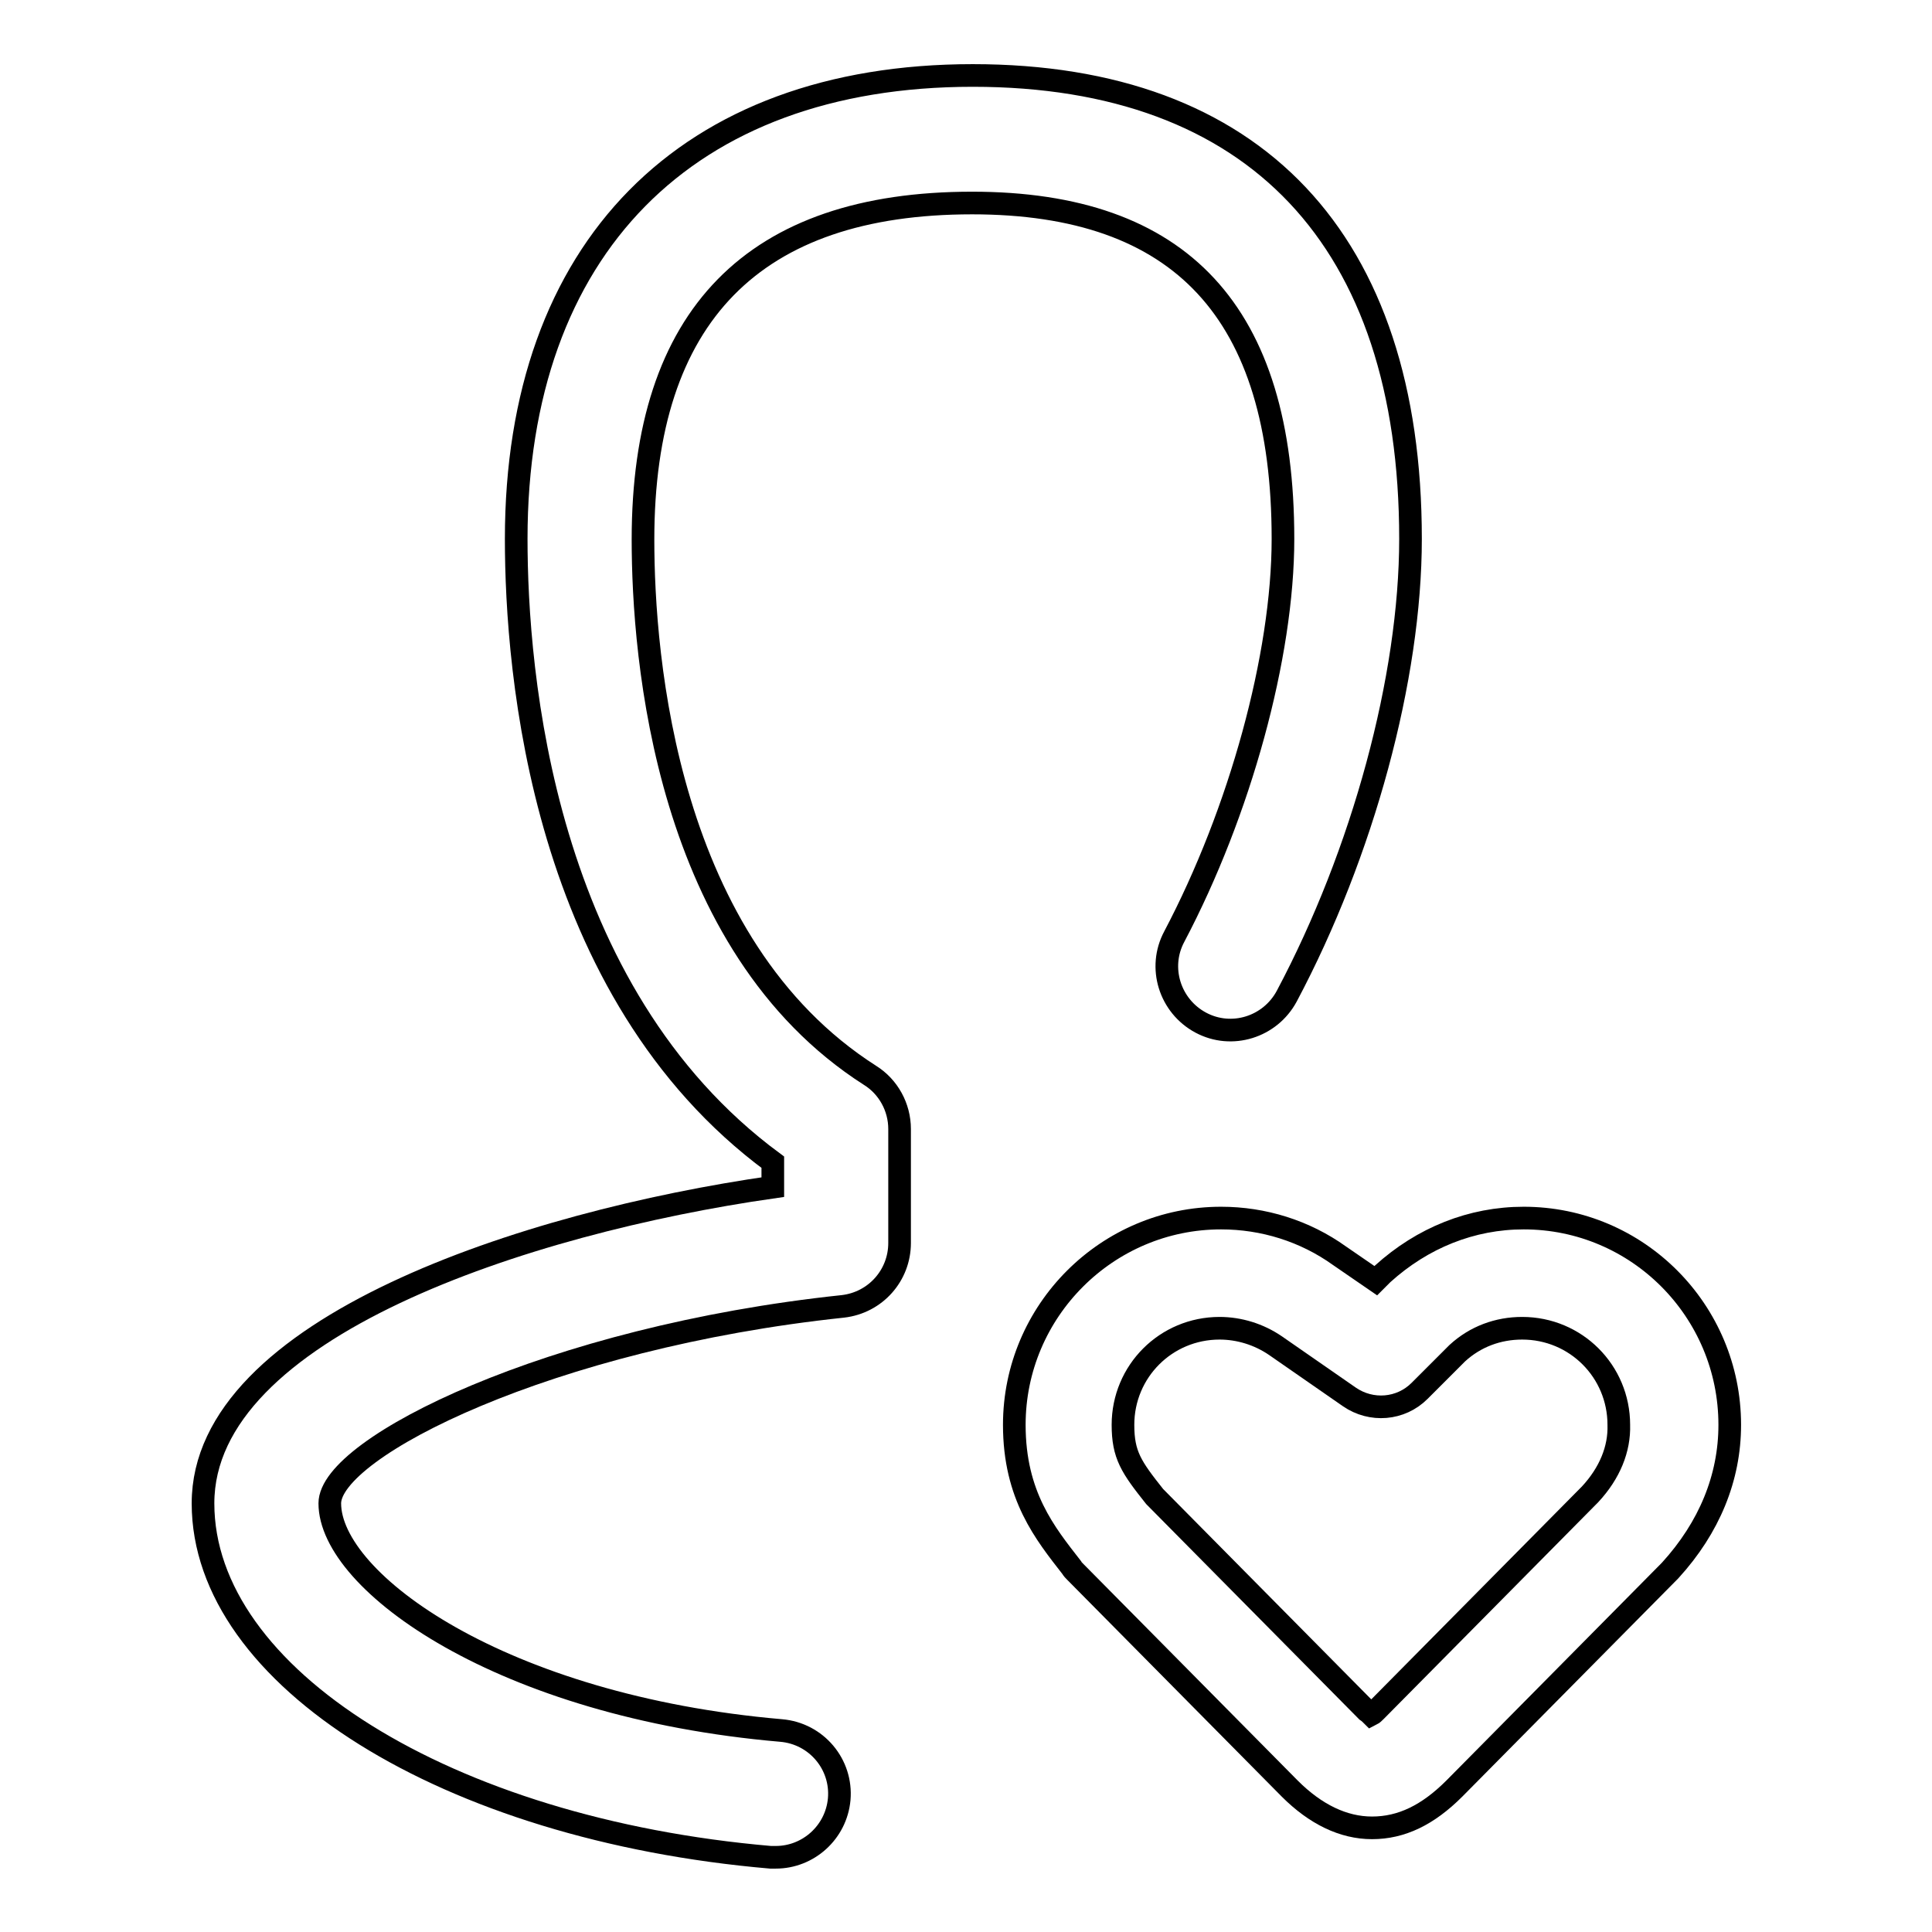 <?xml version="1.0" encoding="utf-8"?>
<!-- Svg Vector Icons : http://www.onlinewebfonts.com/icon -->
<!DOCTYPE svg PUBLIC "-//W3C//DTD SVG 1.1//EN" "http://www.w3.org/Graphics/SVG/1.1/DTD/svg11.dtd">
<svg version="1.1" xmlns="http://www.w3.org/2000/svg" xmlns:xlink="http://www.w3.org/1999/xlink" x="0px" y="0px" viewBox="0 0 256 256" enable-background="new 0 0 256 256" xml:space="preserve">
<g><g><path stroke-width="3" fill-opacity="0" stroke="#000000"  d="M201.9,161.4c-6.9,0-13.4,2.6-18.7,7.4l-0.9,0.9l-4.8-3.3c-4.6-3.3-10.1-5-15.7-5c-15.1,0-27.4,12.3-27.4,27.4c0,9.4,4.1,14.4,7.6,18.9c0.1,0.2,0.3,0.4,0.5,0.6l28.4,28.7c3.4,3.4,7.1,5.2,10.9,5.2c3.9,0,7.4-1.7,10.9-5.2l28.6-28.9c5.2-5.7,7.9-12.3,7.9-19.3C229.2,173.7,217,161.4,201.9,161.4z M210.7,198l-28.4,28.7c-0.2,0.2-0.4,0.4-0.6,0.5c-0.1-0.1-0.3-0.3-0.6-0.5l-28.1-28.4c-3.1-3.9-4.2-5.5-4.2-9.5c0-7.1,5.7-12.8,12.8-12.8c2.6,0,5.2,0.8,7.4,2.3l9.8,6.8c2.9,2,6.8,1.7,9.3-0.8l5-5c2.4-2.2,5.4-3.3,8.6-3.3c7.1,0,12.8,5.7,12.8,12.8C214.6,192,213.3,195.2,210.7,198z"/><path stroke-width="3" fill-opacity="0" stroke="#000000"  d="M128.8,26.9c27.7,0,41.2,14.5,41.2,44.5c0,15.5-5.7,36.2-14.4,52.7c-2.2,4.1-0.6,9.2,3.5,11.4c4.1,2.2,9.2,0.6,11.4-3.5c10.1-19,16.4-42.2,16.4-60.6c0-39.6-20.6-61.4-58-61.4C91,10,68.4,32.9,68.4,71.4c0,17.7,3.4,60,34,82.6v3.3c-32.8,4.7-75.5,18.7-75.5,41.9c0,23,32.3,43.2,75.2,46.9c0.2,0,0.5,0,0.7,0c4.3,0,8-3.3,8.4-7.7c0.4-4.6-3-8.7-7.7-9.1c-37.1-3.2-59.8-19.7-59.8-30.1c0-7.4,29.2-22,68-26.1c4.3-0.5,7.5-4.1,7.5-8.4v-15.1c0-2.9-1.5-5.6-3.9-7.1c-27.1-17.3-30.1-55.4-30.1-71C85.2,41.8,99.9,26.9,128.8,26.9z"/></g></g>
</svg>